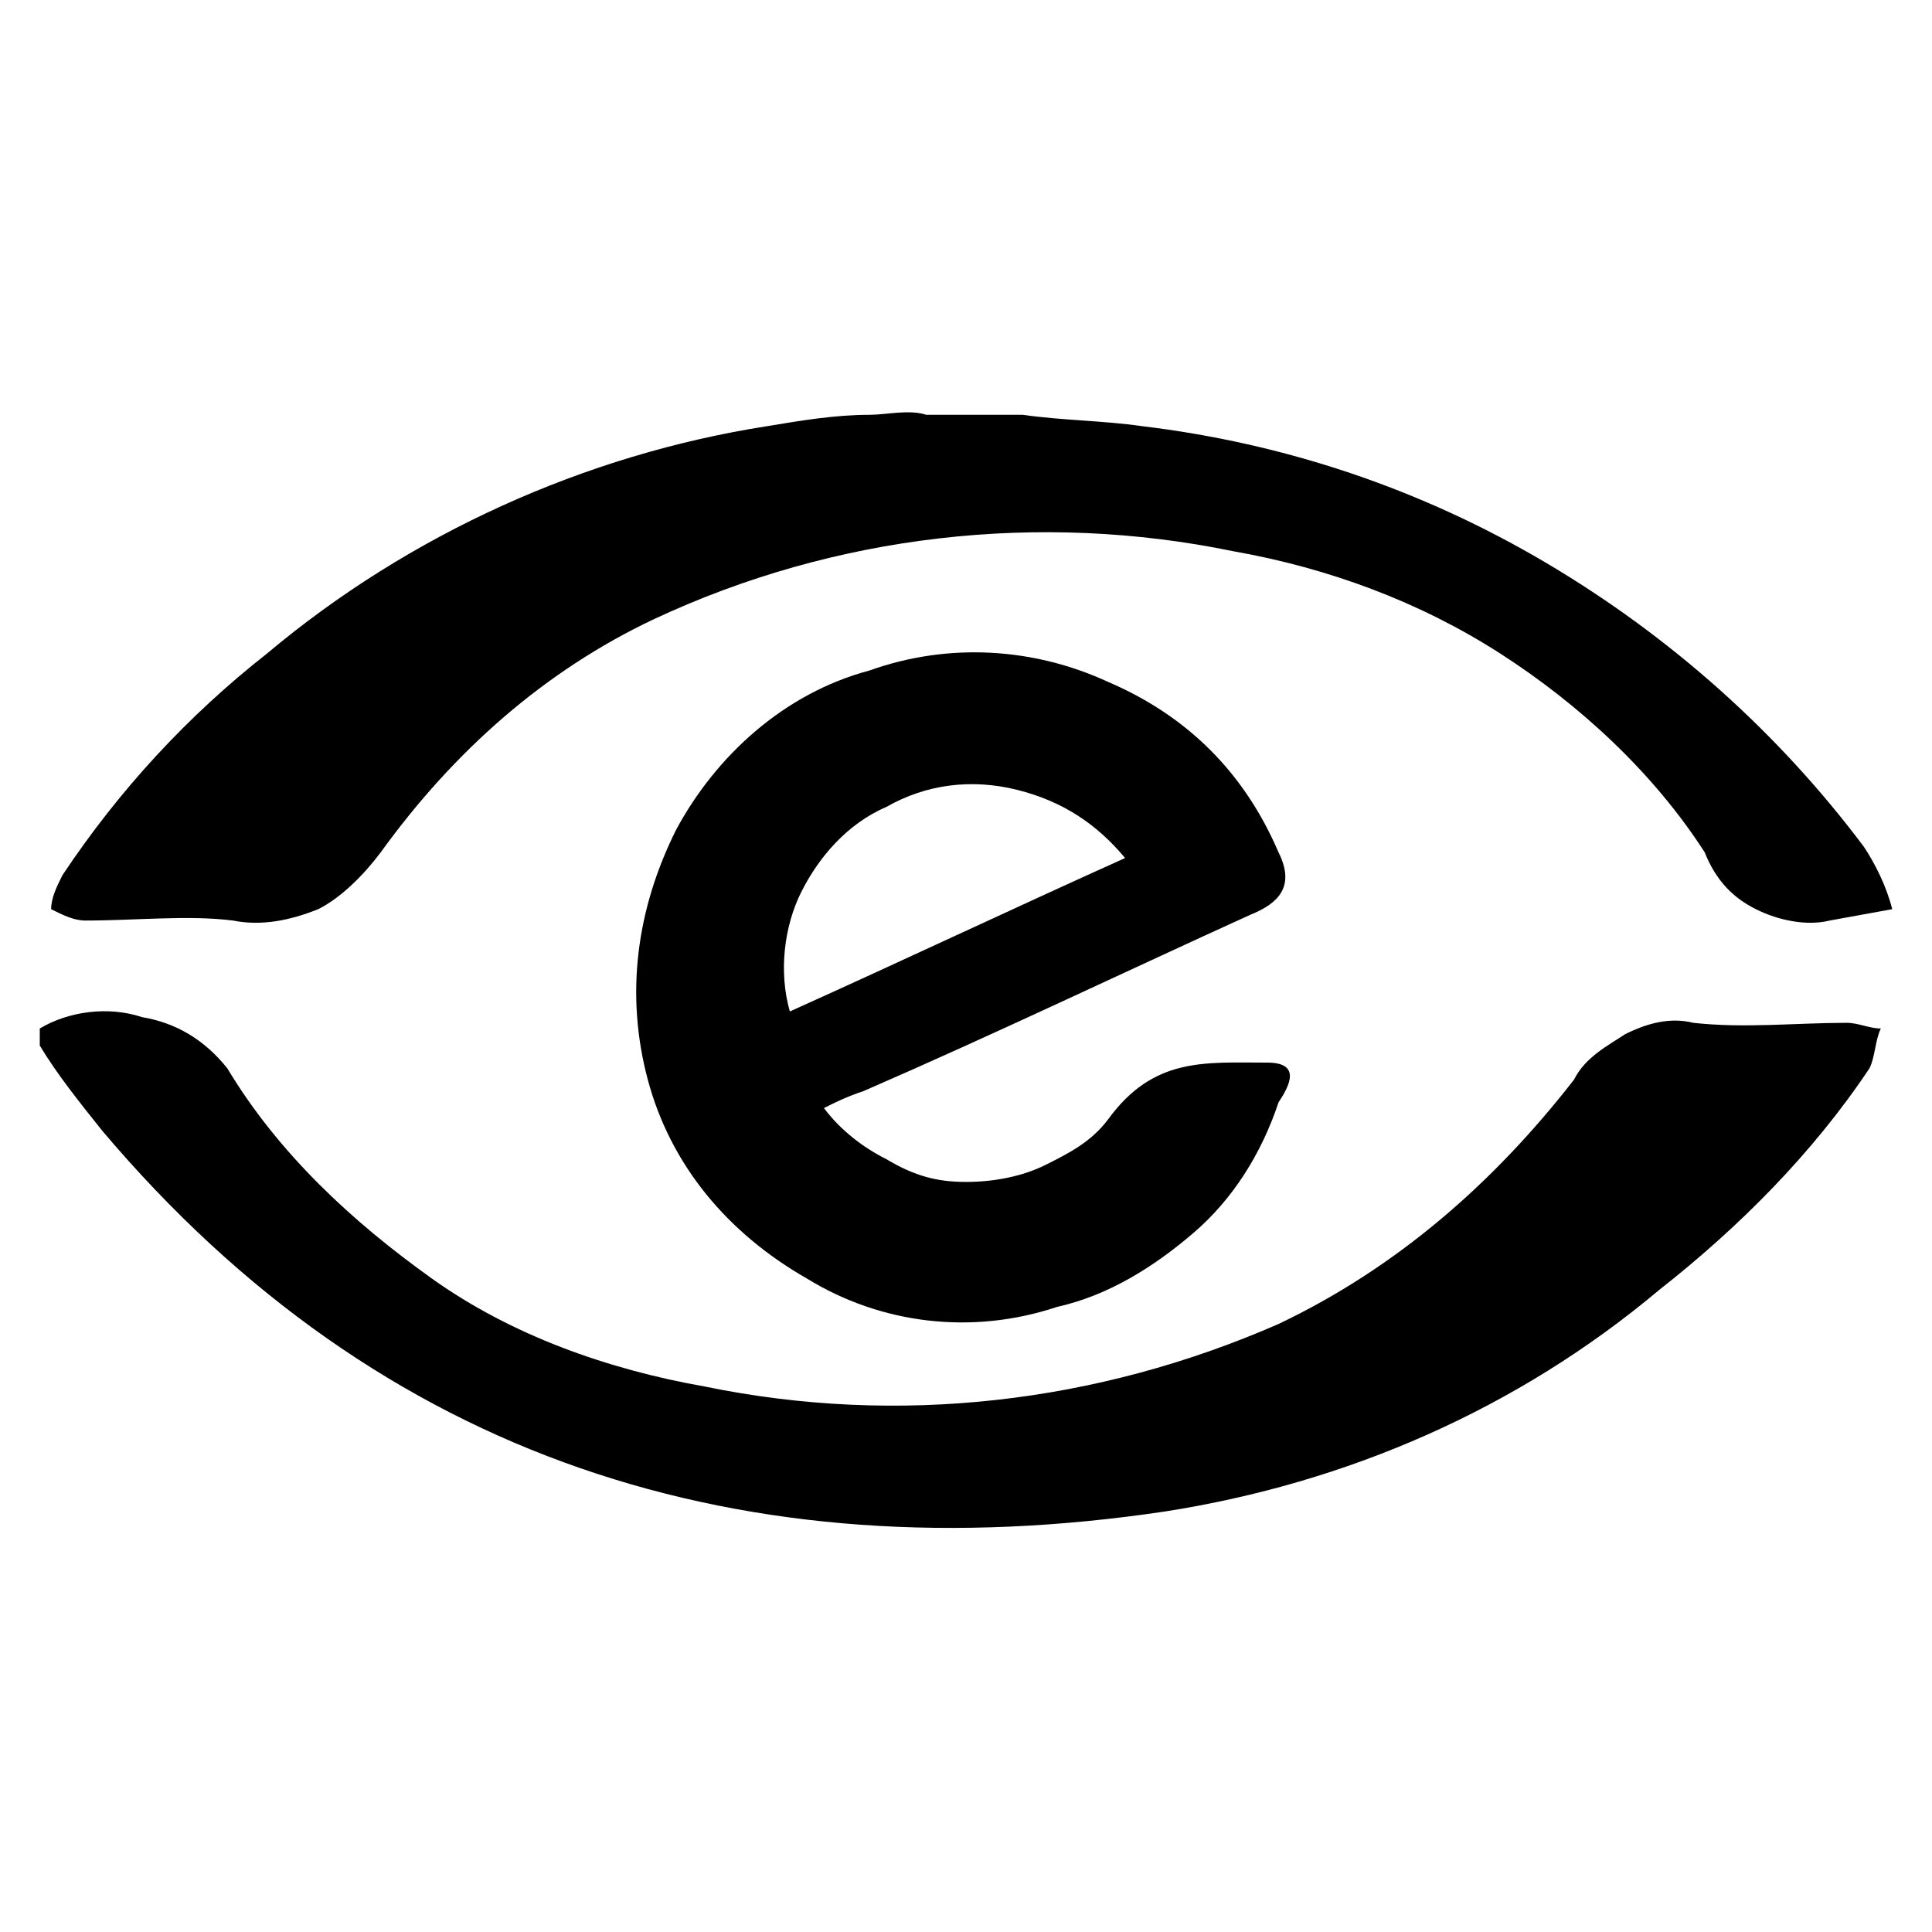 <?xml version="1.0" encoding="utf-8"?>
<!-- Generator: Adobe Illustrator 27.9.0, SVG Export Plug-In . SVG Version: 6.00 Build 0)  -->
<svg version="1.1" id="Layer_1" xmlns="http://www.w3.org/2000/svg" xmlns:xlink="http://www.w3.org/1999/xlink" x="0px" y="0px"
	 viewBox="0 0 34 34" style="enable-background:new 0 0 34 34;" xml:space="preserve">
<path id="Path_15" d="M0.7,18.1c0.5-0.3,1.2-0.4,1.8-0.2c0.6,0.1,1.1,0.4,1.5,0.9c0.9,1.5,2.2,2.7,3.6,3.7c1.4,1,3.1,1.6,4.8,1.9
	c3.4,0.7,6.9,0.3,10.1-1.1c2.1-1,3.8-2.5,5.2-4.3c0.2-0.4,0.6-0.6,0.9-0.8c0.4-0.2,0.8-0.3,1.2-0.2c0.9,0.1,1.8,0,2.7,0
	c0.2,0,0.4,0.1,0.6,0.1c-0.1,0.2-0.1,0.5-0.2,0.7c-1,1.5-2.3,2.8-3.7,3.9c-2.5,2.1-5.5,3.4-8.7,3.9c-7.4,1.1-13.8-0.9-18.7-6.7
	c-0.4-0.5-0.8-1-1.1-1.5L0.7,18.1z"/>
<path id="Path_16" d="M18,7.3c0.7,0.1,1.4,0.1,2.1,0.2c2.5,0.3,4.9,1.1,7.1,2.4c2.2,1.3,4.1,3,5.6,5c0.2,0.3,0.4,0.7,0.5,1.1
	l-1.1,0.2c-0.4,0.1-0.9,0-1.3-0.2c-0.4-0.2-0.7-0.5-0.9-1c-0.9-1.4-2.2-2.6-3.6-3.5s-3-1.5-4.7-1.8c-3.4-0.7-7-0.3-10.2,1.2
	c-1.9,0.9-3.5,2.3-4.8,4.1c-0.3,0.4-0.7,0.8-1.1,1c-0.5,0.2-1,0.3-1.5,0.2c-0.8-0.1-1.7,0-2.6,0c-0.2,0-0.4-0.1-0.6-0.2
	c0-0.2,0.1-0.4,0.2-0.6c1-1.5,2.2-2.8,3.6-3.9c2.5-2.1,5.6-3.5,8.8-4c0.6-0.1,1.2-0.2,1.8-0.2c0.3,0,0.7-0.1,1,0
	C16.7,7.3,17.6,7.3,18,7.3z"/>
<path id="Path_17" d="M22.3,18.7c-1.1,0-2-0.1-2.8,1c-0.3,0.4-0.7,0.6-1.1,0.8c-0.4,0.2-0.9,0.3-1.4,0.3c-0.5,0-0.9-0.1-1.4-0.4
	c-0.4-0.2-0.8-0.5-1.1-0.9c0.2-0.1,0.4-0.2,0.7-0.3c2.3-1,4.6-2.1,6.8-3.1c0.5-0.2,0.8-0.5,0.5-1.1c-0.6-1.4-1.6-2.4-3-3
	c-1.3-0.6-2.8-0.7-4.2-0.2c-1.5,0.4-2.7,1.5-3.4,2.8c-0.7,1.4-0.9,2.9-0.5,4.4c0.4,1.5,1.4,2.7,2.8,3.5c1.3,0.8,2.9,1,4.4,0.5
	c0.9-0.2,1.7-0.7,2.4-1.3c0.7-0.6,1.2-1.4,1.5-2.3C22.7,19.1,22.9,18.7,22.3,18.7z M15.6,14.2c0.7-0.4,1.5-0.5,2.3-0.3
	c0.8,0.2,1.4,0.6,1.9,1.2c-2,0.9-3.9,1.8-5.9,2.7c-0.2-0.7-0.1-1.5,0.2-2.1C14.4,15.1,14.9,14.5,15.6,14.2L15.6,14.2z"/>
</svg>
